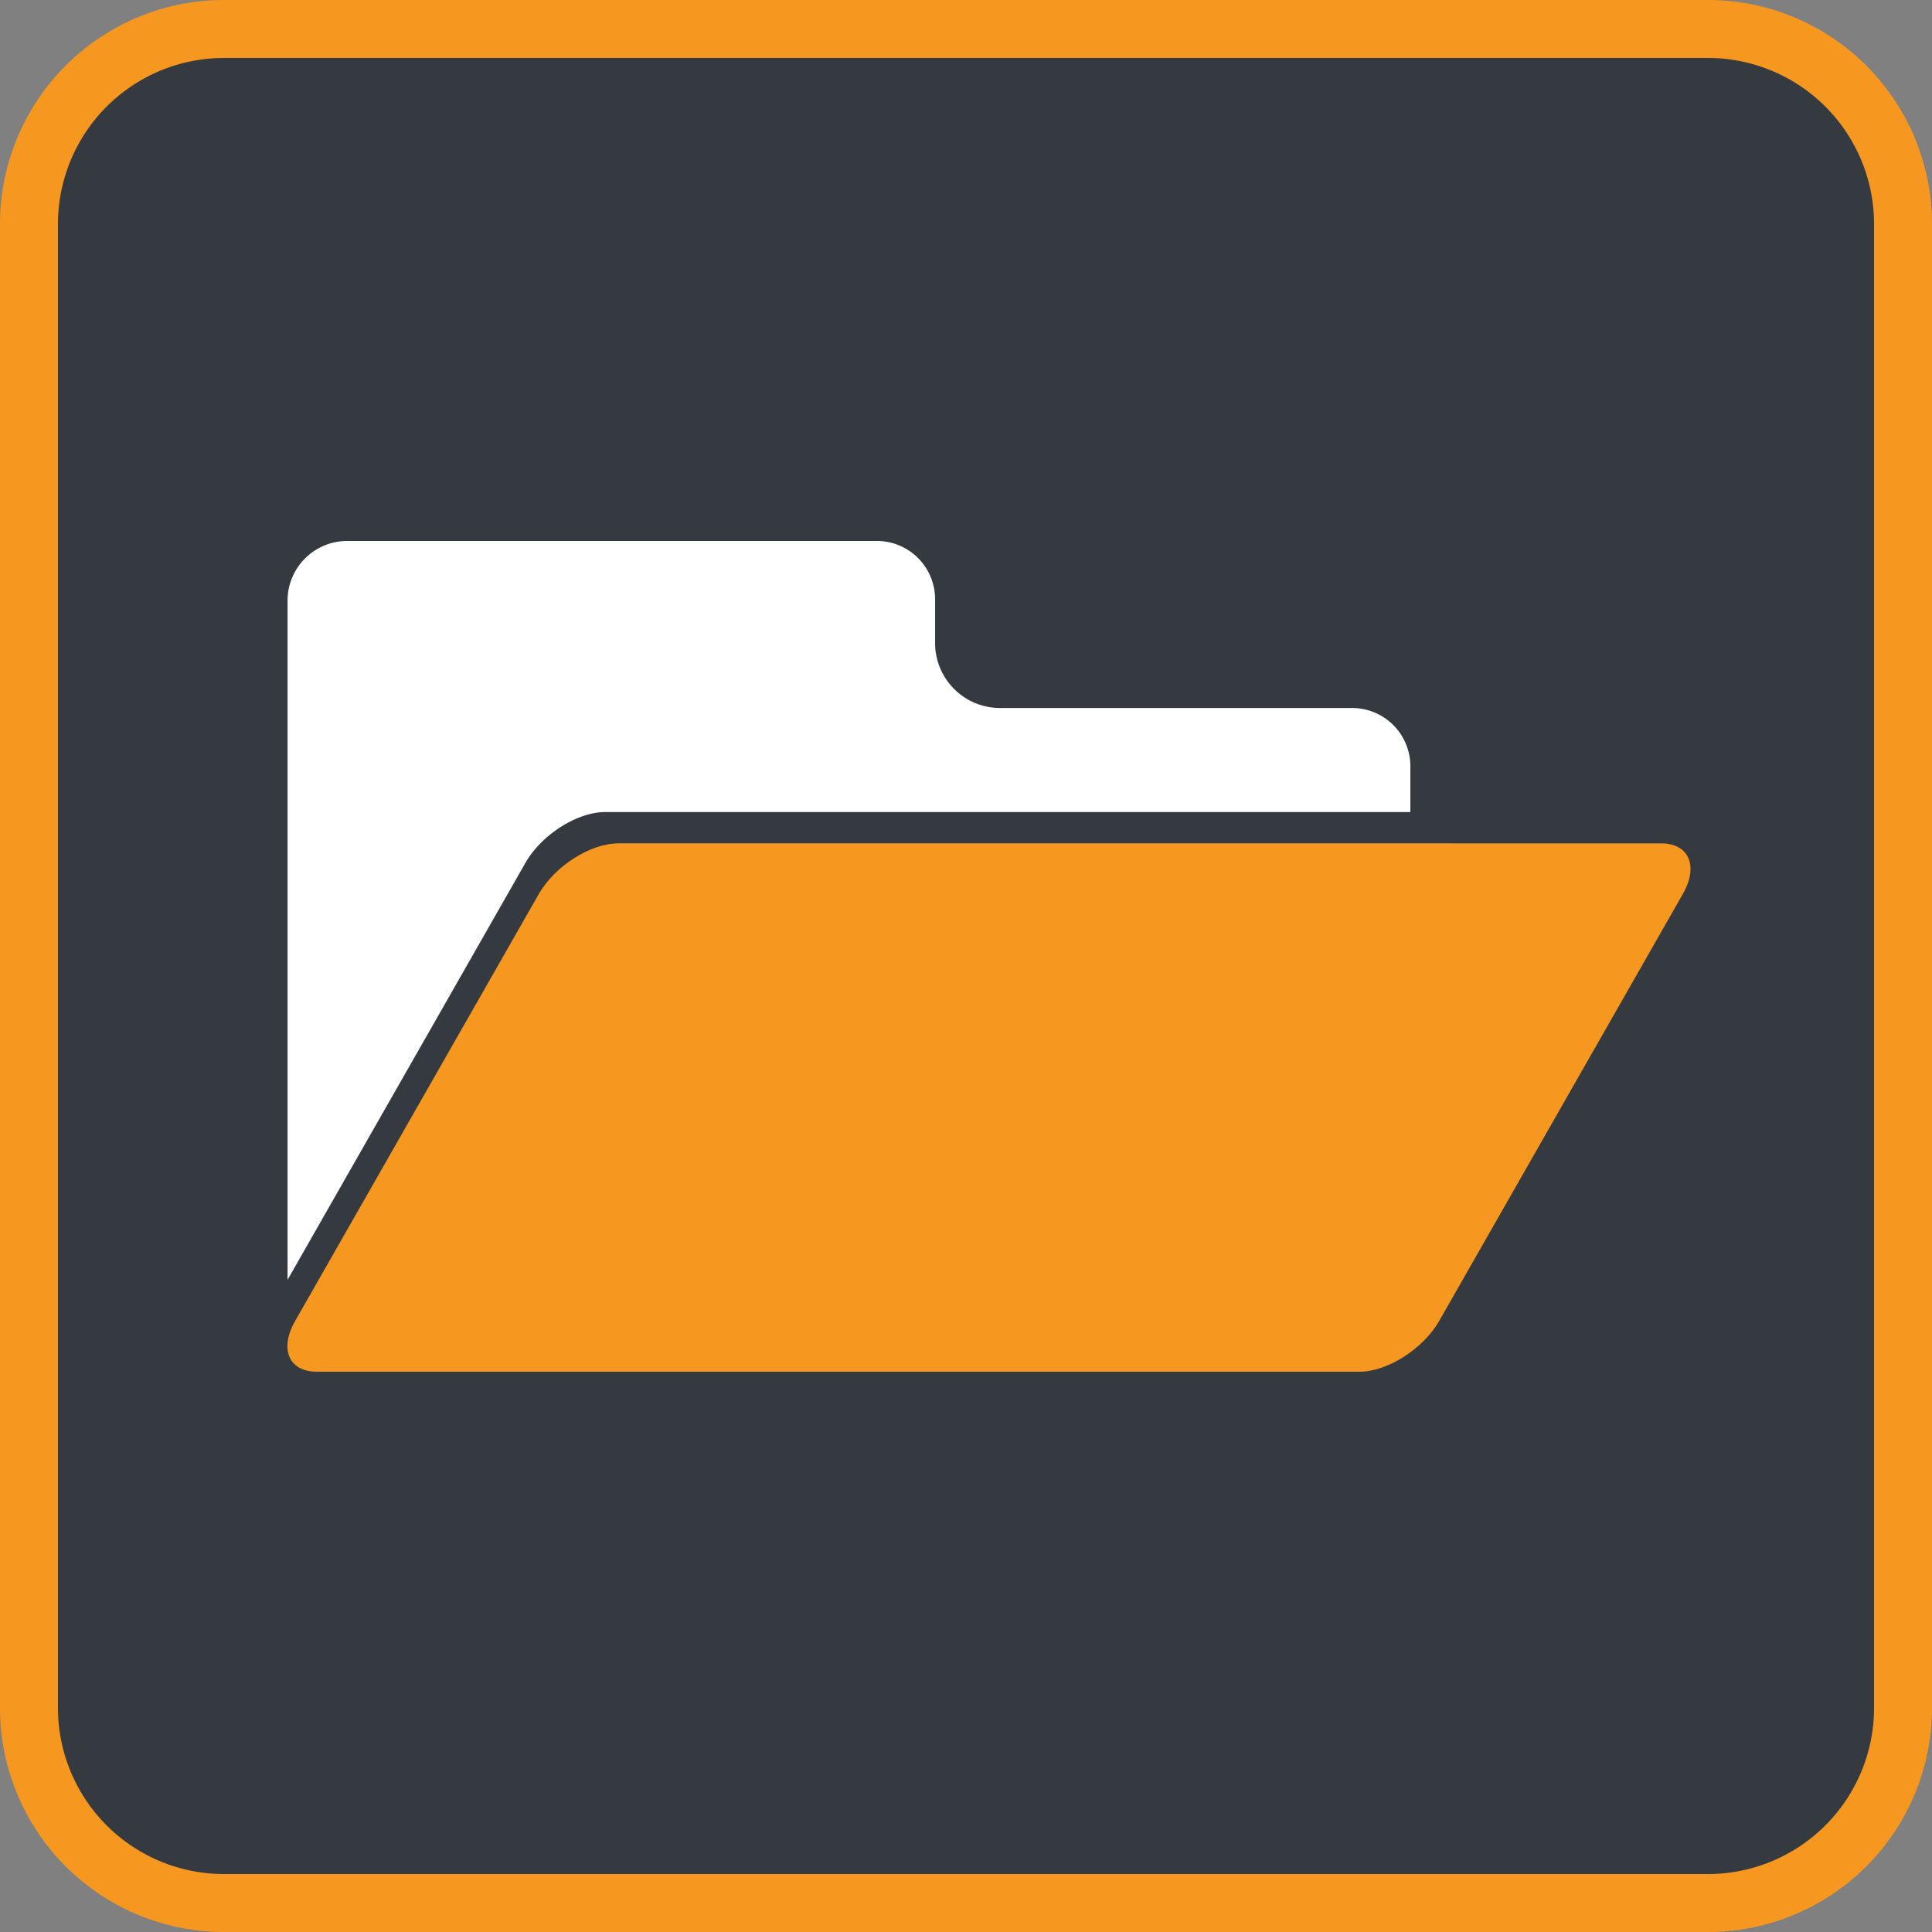 <svg id="Layer_1" data-name="Layer 1" xmlns="http://www.w3.org/2000/svg" viewBox="0 0 500 500"><rect x="0" y="0" width="500" height="500" fill="#808080" stroke="none"/><defs><style>.cls-1{fill:#343a40;}.cls-2{fill:#f6971f;}.cls-3{fill:#fff;}</style></defs><title>Artboard 3</title><rect class="cls-1" x="7.5" y="7.5" width="485" height="485" rx="50.5" ry="50.5"/><path class="cls-2" d="M442,15a43,43,0,0,1,43,43V442a43,43,0,0,1-43,43H58a43,43,0,0,1-43-43V58A43,43,0,0,1,58,15H442m0-15H58A58,58,0,0,0,0,58V442a58,58,0,0,0,58,58H442a58,58,0,0,0,58-58V58A58,58,0,0,0,442,0Z"/><path class="cls-2" d="M351.84,355H82c-7.25,0-9.77-5.87-5.63-13.12l63.06-110.5c4.14-7.25,13.36-13.12,20.61-13.12H429.88c7.25,0,9.77,5.87,5.63,13.12l-63.06,110.5C368.31,349.08,359.09,355,351.84,355Z"/><path class="cls-3" d="M136,223.28c4.14-7.25,13.36-13.12,20.61-13.12H365V198.31a15.08,15.08,0,0,0-15.08-15.08H258.83A16.82,16.82,0,0,1,242,166.41V155A15.08,15.08,0,0,0,226.93,140H89.86a15.44,15.44,0,0,0-15.44,15.44V331.21Z"/></svg>
